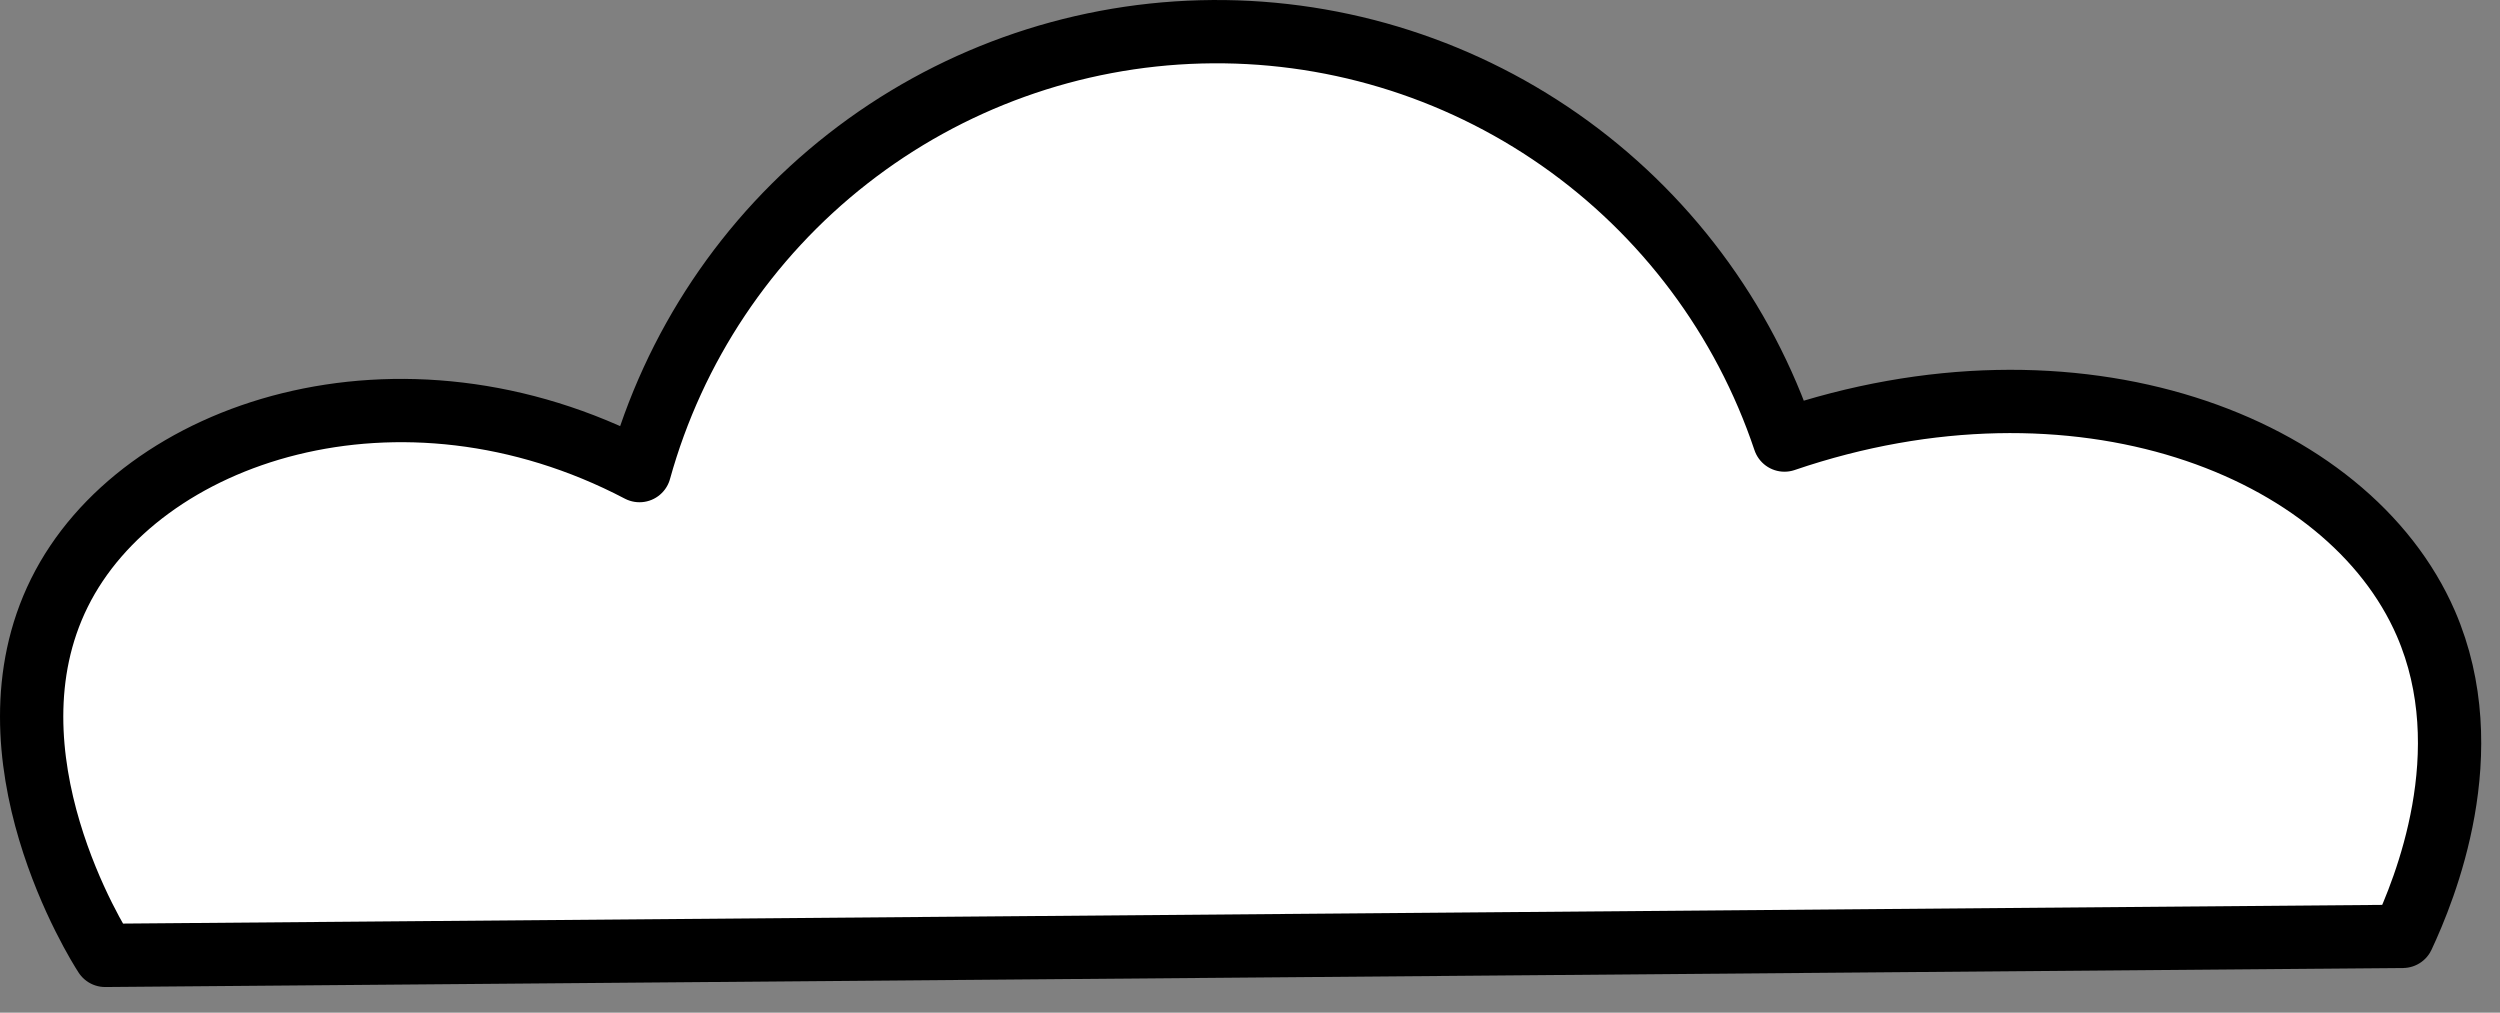 <svg width="79" height="32" viewBox="0 0 79 32" fill="none" xmlns="http://www.w3.org/2000/svg">
<rect x="0" y="0" width="79" height="32" fill="#808080" stroke="none"/>
<path d="M75.93 29.589L3.323 30.19C3.093 29.841 -0.66 23.858 1.877 18.735C4.414 13.613 12.646 10.908 20.208 14.871C21.291 10.966 23.598 7.511 26.79 5.016C29.982 2.52 33.891 1.115 37.942 1.007C41.993 0.899 45.971 2.094 49.292 4.416C52.613 6.738 55.1 10.065 56.389 13.906C65.615 10.761 74.204 14.053 76.657 19.7C78.418 23.761 76.615 28.122 75.93 29.589Z" fill="white" stroke="black" stroke-width="2" stroke-linecap="round" stroke-linejoin="round"/>
</svg>
